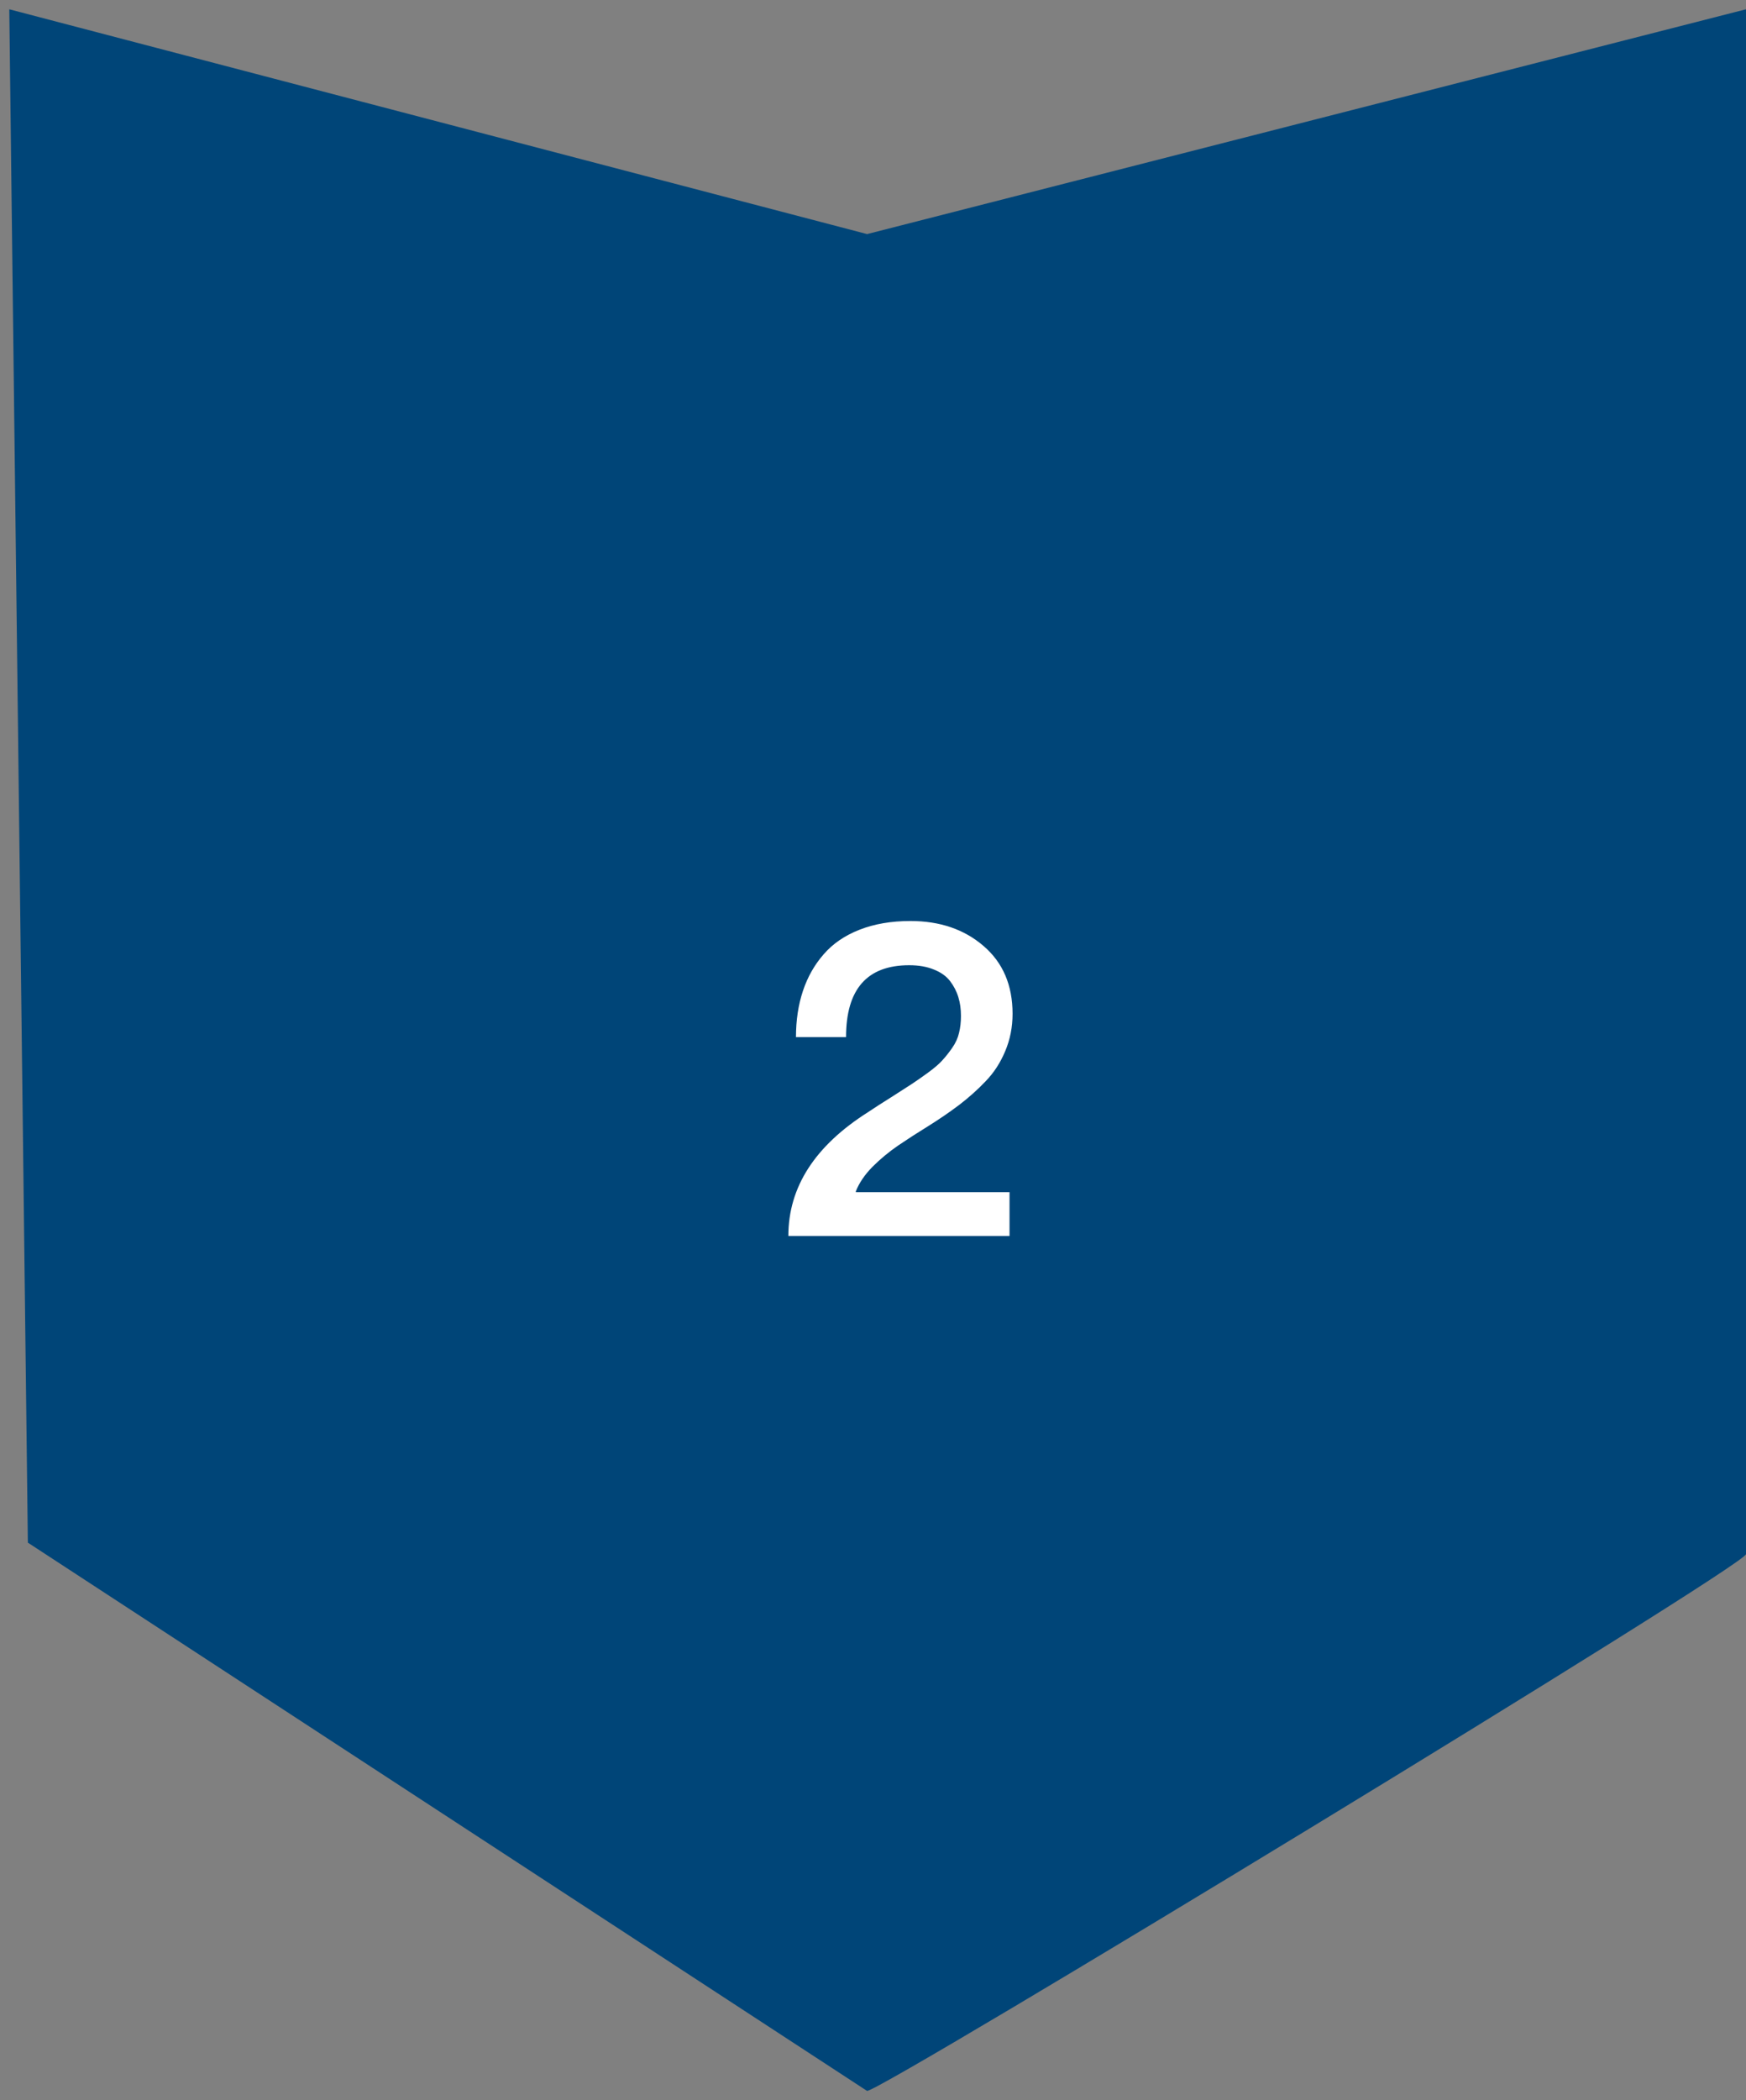 <svg width="94" height="113" viewBox="0 0 94 113" fill="none" xmlns="http://www.w3.org/2000/svg">
<rect x="0" y="0" width="94" height="113" fill="#808080" stroke="none"/>
<path d="M46.682 12.595L0.5 0.5L1.5 83L46.682 112.5C47.5 112.5 94 84.238 94 83.619V0.5L46.682 12.595Z" fill="#004578"/>
<path d="M45.549 55.8H42.853C42.853 54.894 42.978 54.065 43.228 53.315C43.478 52.565 43.85 51.909 44.342 51.347C44.834 50.776 45.478 50.335 46.275 50.023C47.072 49.71 47.986 49.554 49.018 49.554C50.603 49.554 51.916 50.003 52.955 50.901C53.994 51.792 54.514 53.007 54.514 54.546C54.514 55.265 54.381 55.937 54.115 56.562C53.857 57.179 53.51 57.714 53.072 58.167C52.643 58.62 52.162 59.05 51.631 59.456C51.1 59.855 50.545 60.233 49.967 60.593C49.397 60.944 48.857 61.292 48.35 61.636C47.85 61.98 47.389 62.362 46.967 62.784C46.553 63.206 46.256 63.644 46.076 64.097V64.144H54.35V66.499H42.443C42.443 63.866 43.877 61.644 46.744 59.831C47.057 59.62 47.463 59.358 47.963 59.046C48.463 58.726 48.834 58.487 49.076 58.331C49.326 58.167 49.623 57.96 49.967 57.71C50.318 57.452 50.576 57.23 50.74 57.042C50.912 56.855 51.088 56.632 51.268 56.374C51.447 56.116 51.568 55.851 51.631 55.577C51.701 55.296 51.736 54.991 51.736 54.663C51.736 54.296 51.69 53.96 51.596 53.655C51.502 53.343 51.353 53.054 51.15 52.788C50.947 52.523 50.658 52.315 50.283 52.167C49.908 52.011 49.463 51.933 48.947 51.933C46.682 51.933 45.549 53.222 45.549 55.8Z" fill="white"/>
</svg>
